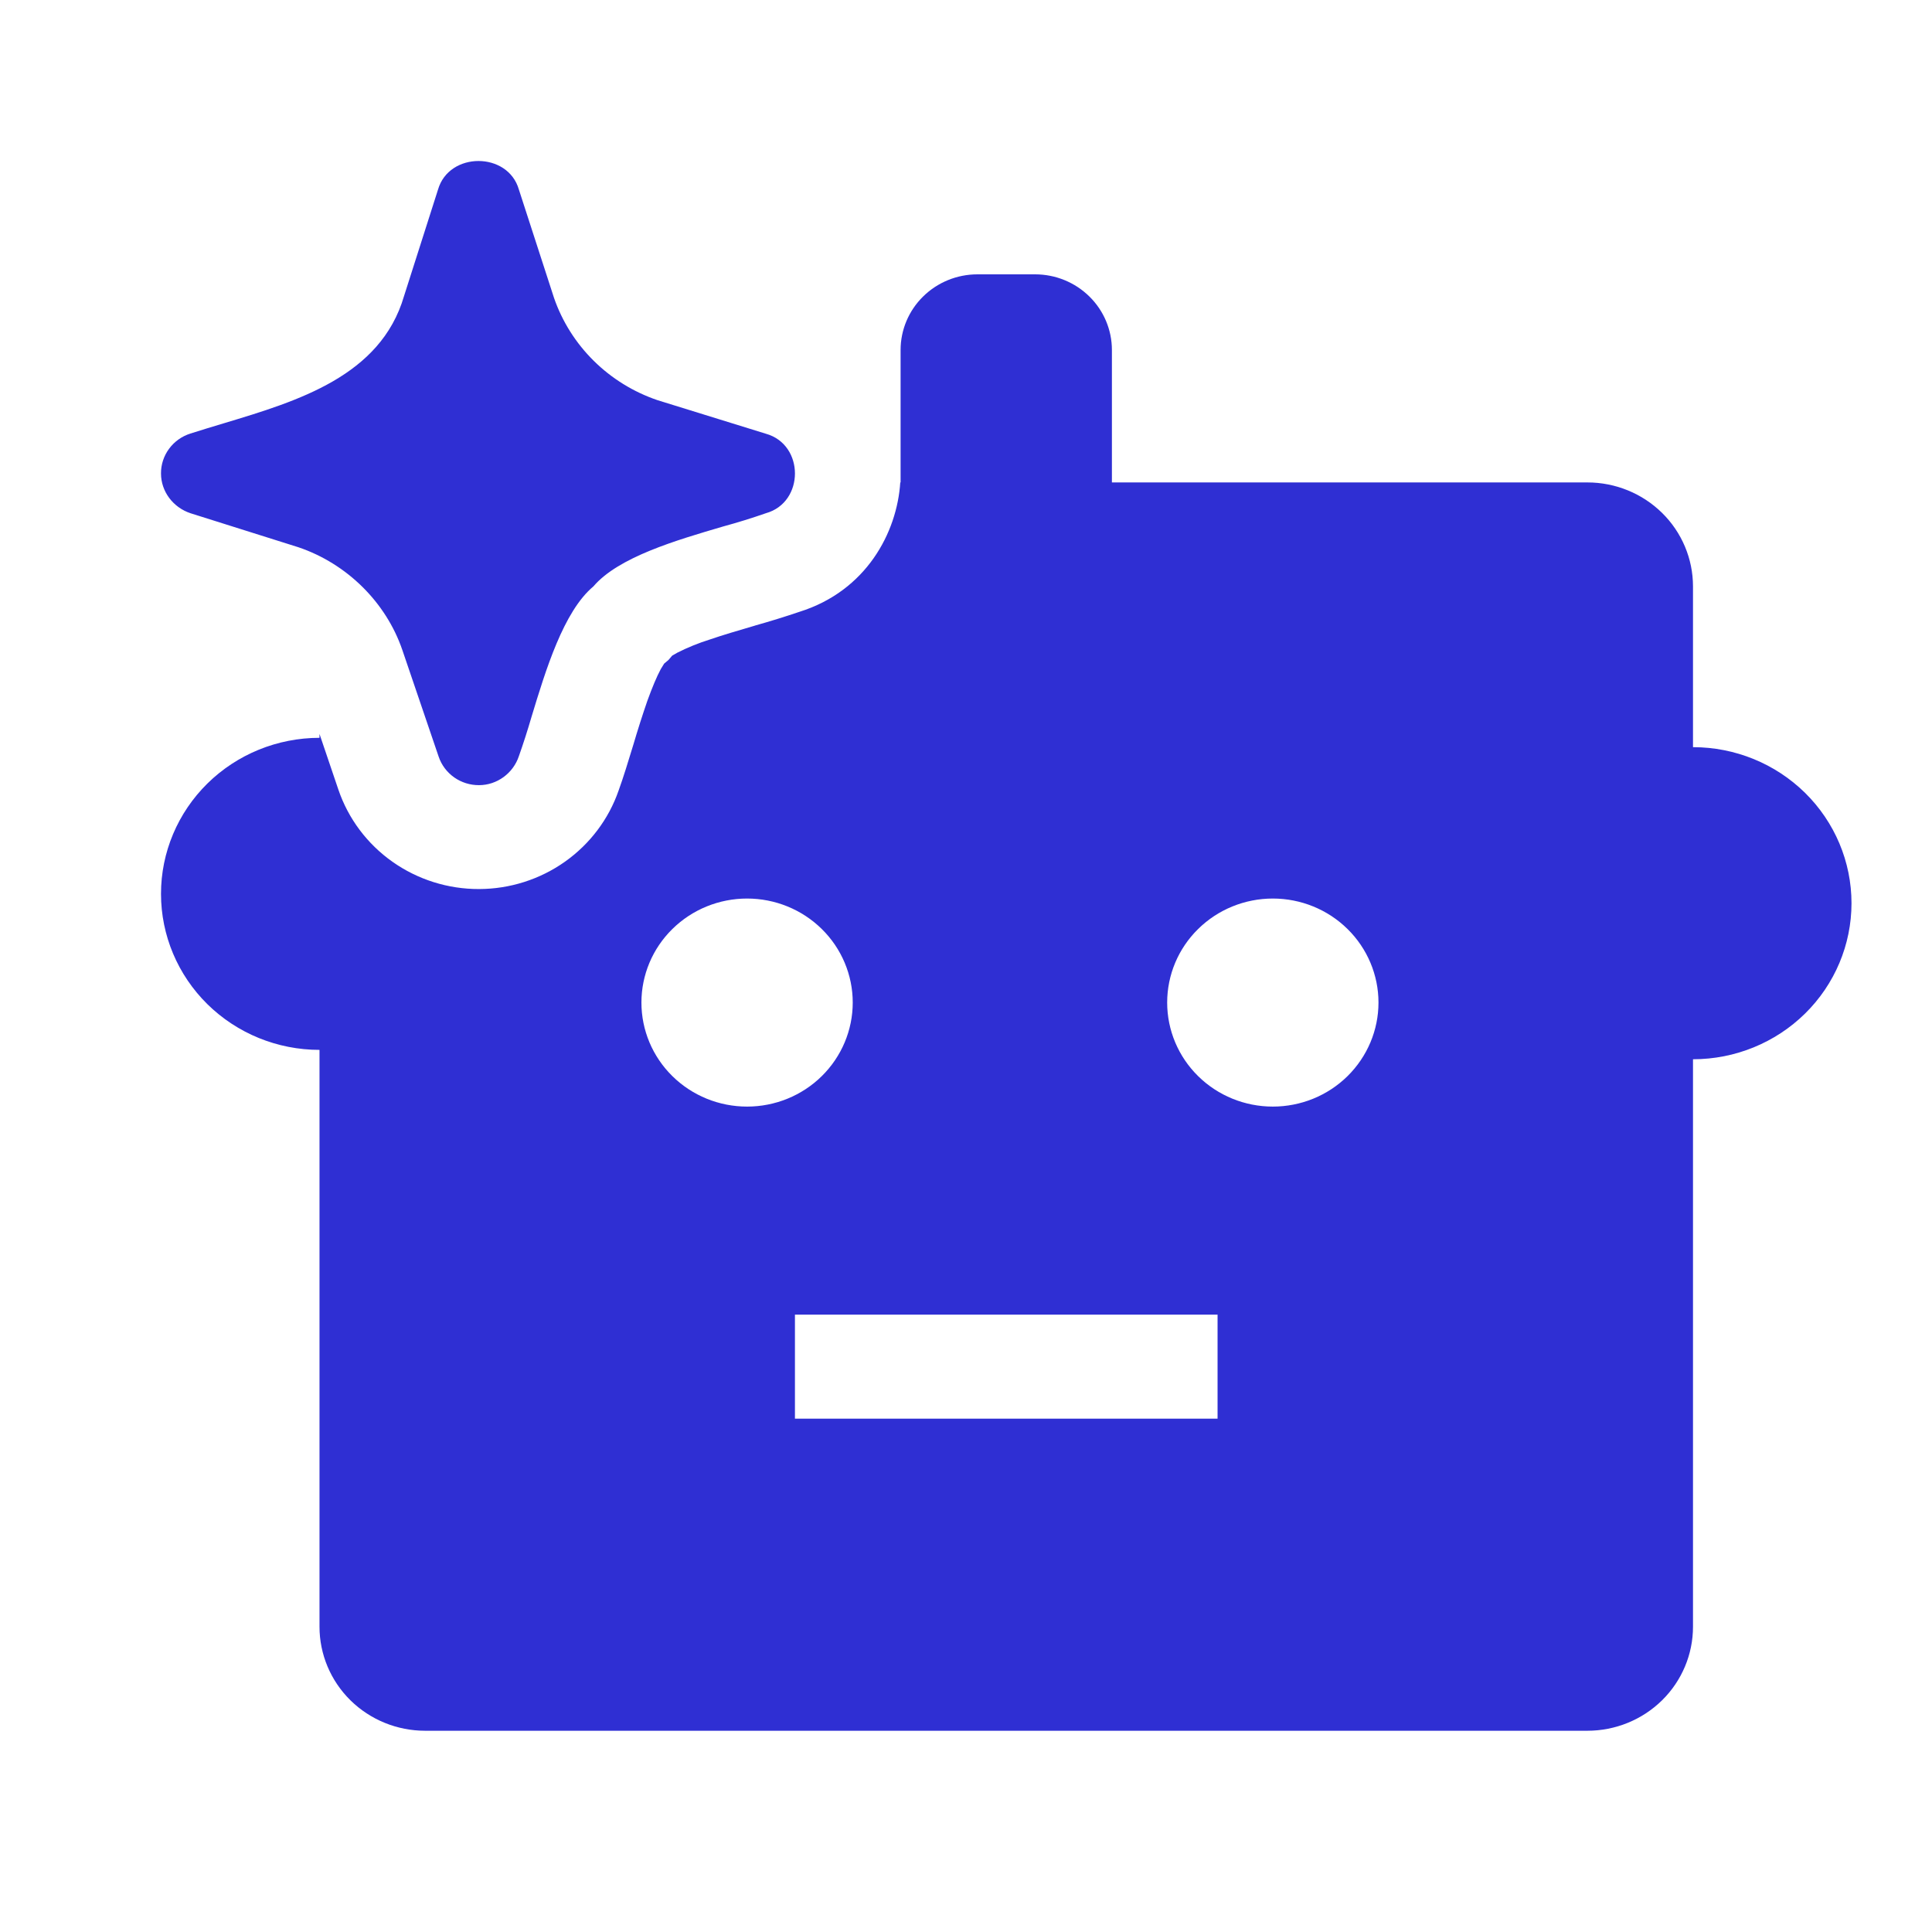 <svg width="48" height="48" viewBox="0 0 48 48" fill="none" xmlns="http://www.w3.org/2000/svg">
<path d="M4.732 10.771C4.519 10.838 4.332 10.97 4.201 11.149C4.069 11.327 3.998 11.543 4 11.763C4 12.213 4.302 12.608 4.732 12.751L7.413 13.596C8.62 14.004 9.591 14.966 9.996 16.149L10.899 18.801C10.969 19.008 11.104 19.187 11.284 19.314C11.464 19.441 11.68 19.508 11.901 19.507C12.348 19.507 12.749 19.212 12.891 18.788C13.005 18.465 13.11 18.138 13.206 17.808C13.558 16.648 14.001 15.19 14.742 14.57C15.364 13.841 16.799 13.423 17.97 13.079C18.327 12.982 18.68 12.872 19.028 12.751C19.991 12.482 19.991 11.045 19.028 10.776L16.332 9.941C15.737 9.738 15.196 9.404 14.751 8.964C14.306 8.524 13.969 7.991 13.765 7.403L12.891 4.708C12.618 3.764 11.158 3.764 10.883 4.708L10.037 7.359C9.455 9.342 7.402 9.962 5.575 10.512C5.285 10.598 5.004 10.685 4.732 10.771ZM22.375 11.986H22.367C22.286 13.234 21.522 14.681 19.86 15.201C19.5 15.323 19.135 15.436 18.768 15.539L18.734 15.55C18.332 15.668 17.968 15.774 17.621 15.893C17.349 15.979 17.085 16.086 16.831 16.214L16.7 16.289L16.61 16.395L16.5 16.488L16.416 16.625C16.318 16.808 16.207 17.07 16.083 17.413C15.958 17.775 15.842 18.139 15.734 18.506L15.713 18.574C15.61 18.91 15.492 19.302 15.369 19.641C15.122 20.353 14.655 20.971 14.034 21.41C13.413 21.849 12.668 22.086 11.904 22.088C11.131 22.091 10.378 21.853 9.75 21.41C9.122 20.966 8.652 20.339 8.407 19.618L7.938 18.235V18.331C6.893 18.331 5.892 18.739 5.153 19.466C4.415 20.193 4 21.179 4 22.207C4 23.236 4.415 24.222 5.153 24.949C5.892 25.676 6.893 26.084 7.938 26.084V40.416C7.938 41.101 8.214 41.758 8.706 42.243C9.199 42.728 9.866 43 10.562 43H39.438C40.134 43 40.801 42.728 41.294 42.243C41.786 41.758 42.062 41.101 42.062 40.416V26.317C43.107 26.317 44.108 25.908 44.847 25.181C45.585 24.454 46 23.468 46 22.44C46 21.412 45.585 20.426 44.847 19.699C44.108 18.972 43.107 18.563 42.062 18.563V14.57C42.062 13.885 41.786 13.227 41.294 12.743C40.801 12.258 40.134 11.986 39.438 11.986H27.625V8.695C27.625 8.197 27.424 7.719 27.066 7.367C26.708 7.014 26.223 6.816 25.717 6.816H24.283C23.777 6.816 23.292 7.014 22.934 7.367C22.576 7.719 22.375 8.197 22.375 8.695V11.986ZM21.186 24.908C21.186 25.594 20.909 26.251 20.417 26.736C19.925 27.221 19.257 27.493 18.561 27.493C17.865 27.493 17.197 27.221 16.705 26.736C16.212 26.251 15.936 25.594 15.936 24.908C15.936 24.223 16.212 23.565 16.705 23.081C17.197 22.596 17.865 22.324 18.561 22.324C19.257 22.324 19.925 22.596 20.417 23.081C20.909 23.565 21.186 24.223 21.186 24.908ZM34.248 24.908C34.248 25.594 33.971 26.251 33.479 26.736C32.987 27.221 32.319 27.493 31.623 27.493C30.927 27.493 30.259 27.221 29.767 26.736C29.274 26.251 28.998 25.594 28.998 24.908C28.998 24.223 29.274 23.565 29.767 23.081C30.259 22.596 30.927 22.324 31.623 22.324C32.319 22.324 32.987 22.596 33.479 23.081C33.971 23.565 34.248 24.223 34.248 24.908ZM30.25 32.662V35.246H19.75V32.662H30.25Z" fill="#2F2FD3"/>
</svg>
